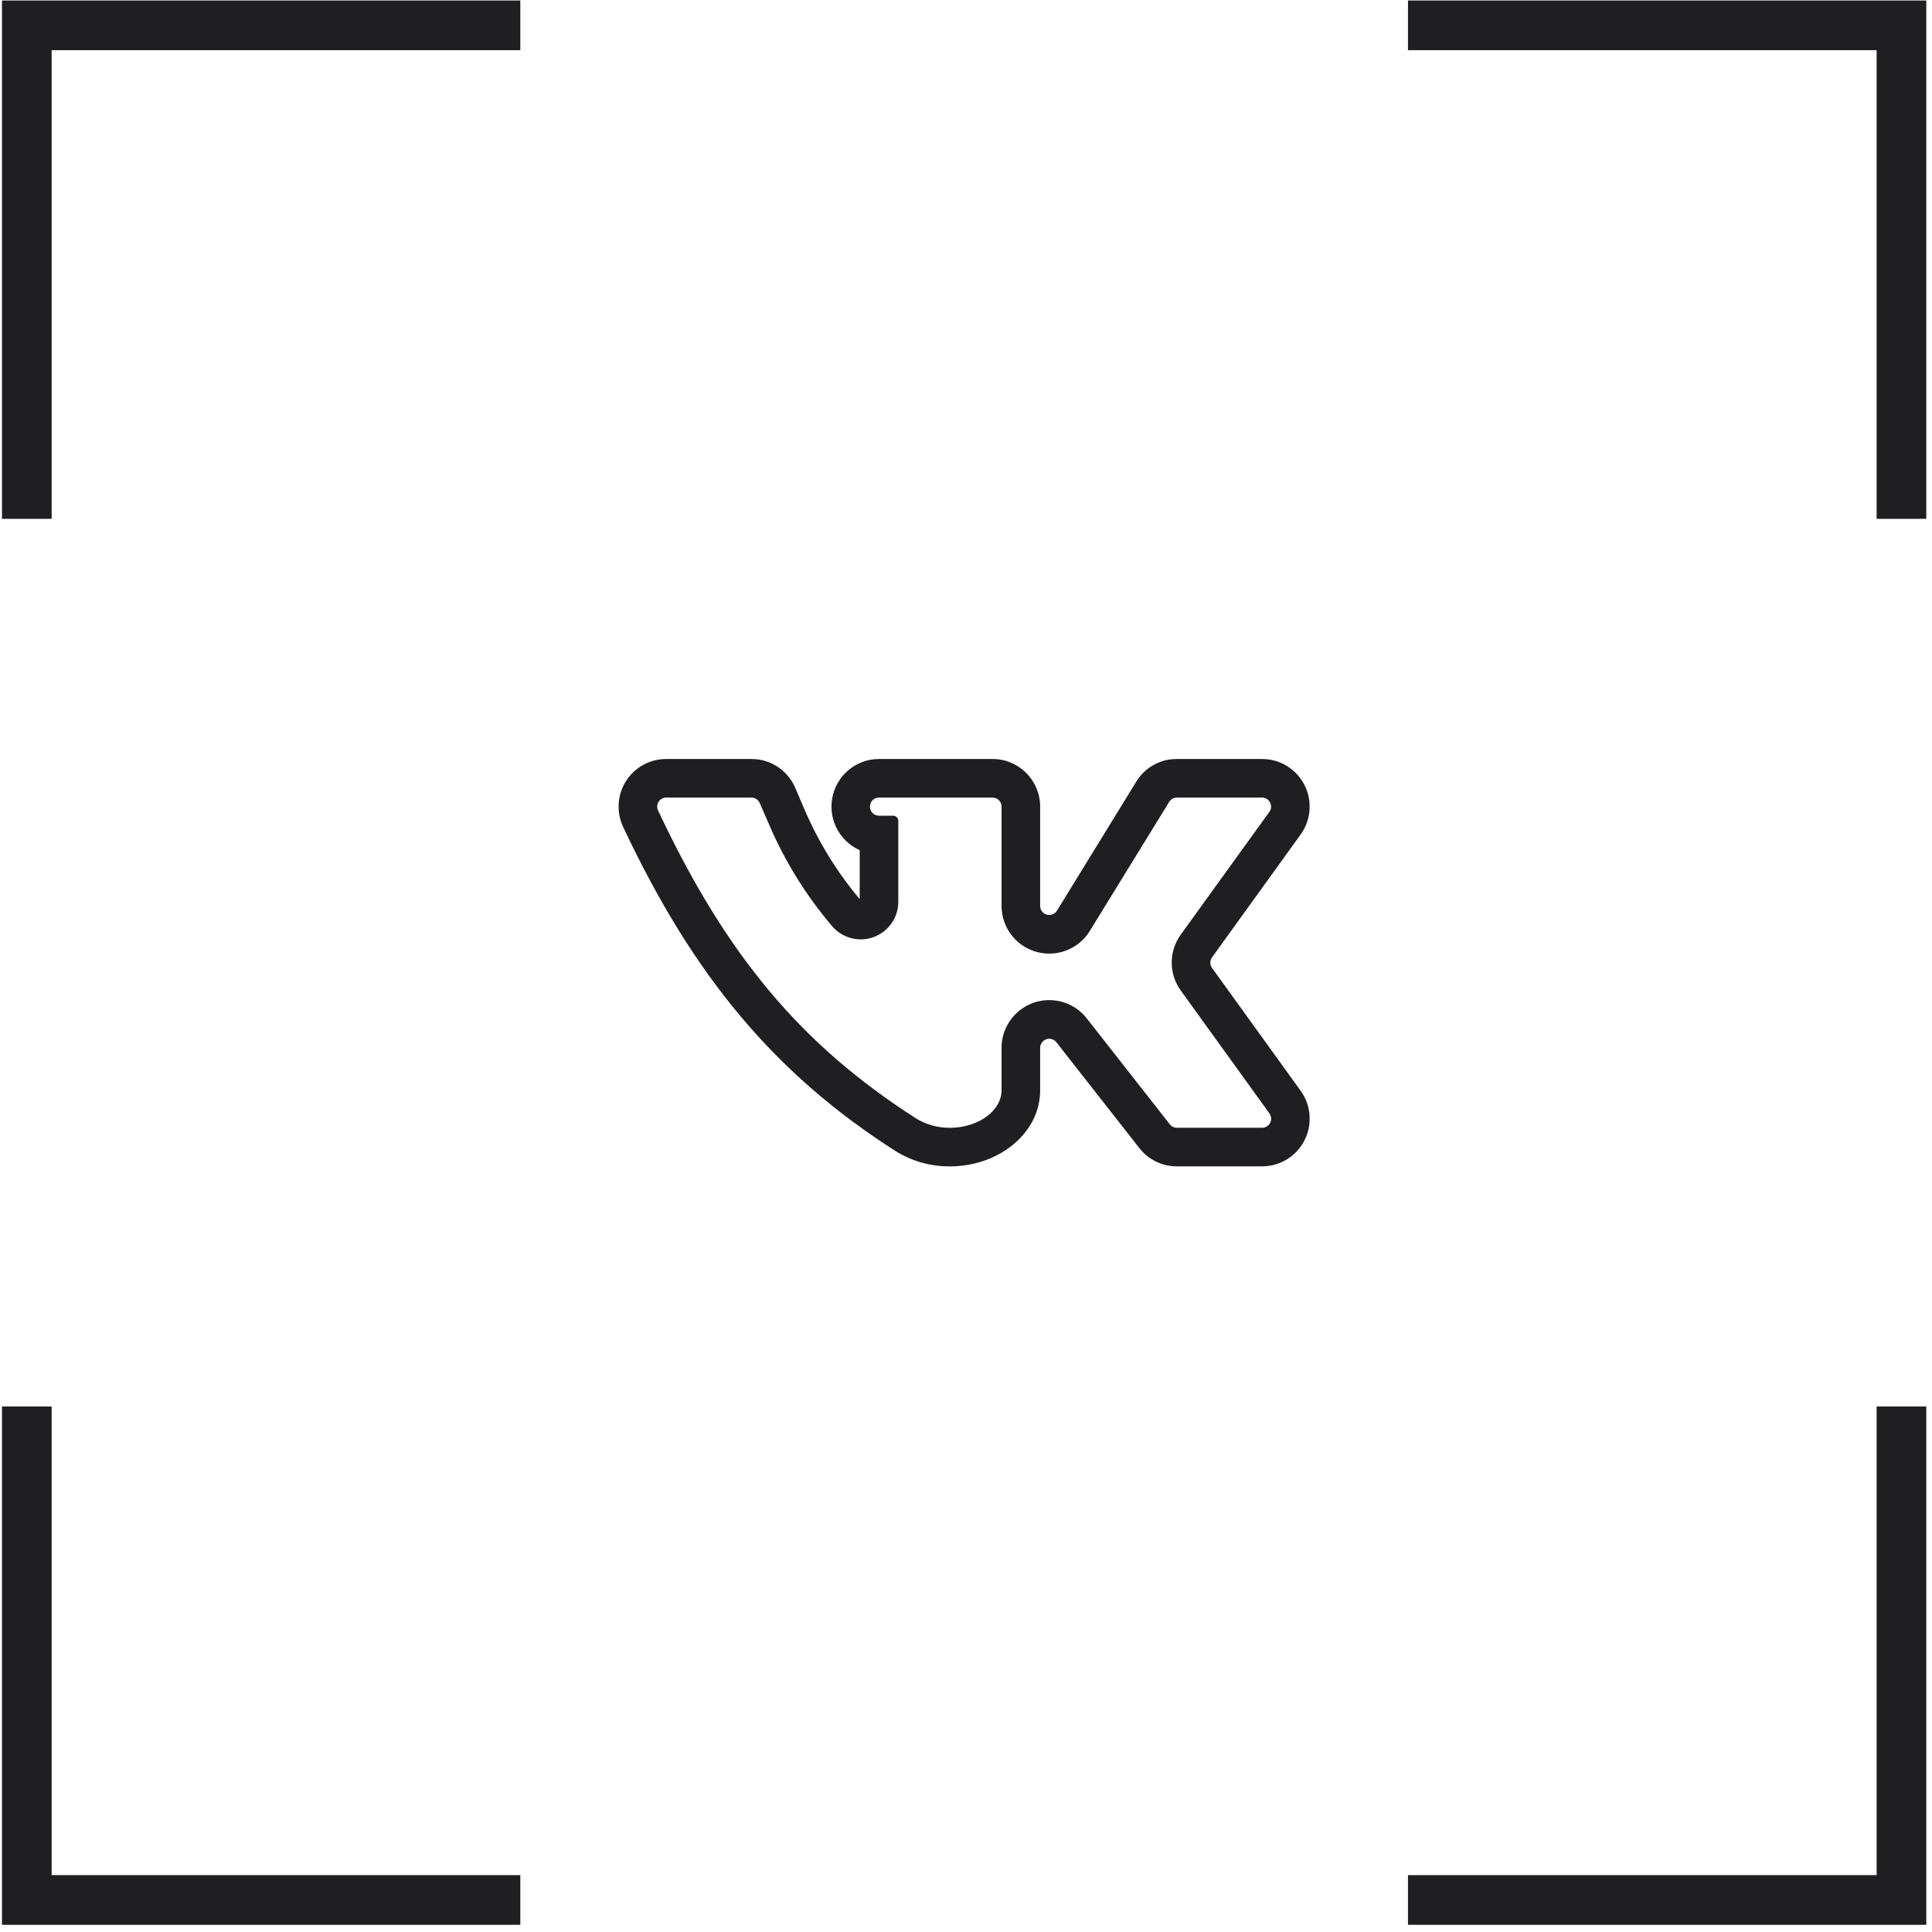 <?xml version="1.0" encoding="UTF-8"?> <svg xmlns="http://www.w3.org/2000/svg" width="227" height="227" viewBox="0 0 227 227" fill="none"> <path d="M223.412 168.172V223.237H168.347M223.412 58.042V2.977H168.347M58.216 2.977H3.151V58.042M3.151 168.172V223.237H58.216" stroke="#1F1E20" stroke-width="5.835" stroke-linecap="square"></path> <mask id="path-2-outside-1_3_1324" maskUnits="userSpaceOnUse" x="72.281" y="88.773" width="82" height="49" fill="black"> <rect fill="white" x="72.281" y="88.773" width="82" height="49"></rect> <path d="M148.28 136.443H138.28C136.742 136.446 135.288 135.738 134.342 134.525L124.591 122.088C124.154 121.529 123.41 121.308 122.738 121.538C122.067 121.768 121.614 122.398 121.612 123.108V128.108C121.612 132.713 117.132 136.443 111.612 136.443C109.453 136.462 107.335 135.862 105.507 134.713C91.506 125.754 82.006 114.441 73.756 96.899C73.029 95.351 73.144 93.539 74.06 92.095C74.976 90.651 76.567 89.775 78.277 89.773H88.277C90.278 89.769 92.089 90.957 92.881 92.794L94.006 95.419C95.706 99.363 97.988 103.03 100.778 106.295C100.869 106.393 100.998 106.447 101.132 106.441C101.255 106.453 101.377 106.412 101.468 106.328C101.56 106.245 101.612 106.127 101.611 106.004V99.482C99.323 98.665 97.955 96.322 98.366 93.928C98.776 91.534 100.849 89.781 103.278 89.773H116.612C119.373 89.773 121.612 92.012 121.612 94.774V106.441C121.613 107.185 122.108 107.838 122.824 108.042C123.54 108.245 124.303 107.949 124.696 107.316L134.008 92.169C134.911 90.674 136.533 89.764 138.28 89.773H148.28C150.128 89.774 151.824 90.794 152.692 92.425C153.56 94.056 153.457 96.033 152.426 97.566L141.925 112.129C141.501 112.713 141.501 113.503 141.925 114.087L152.343 128.525C153.437 130.049 153.586 132.056 152.73 133.725C151.873 135.394 150.155 136.443 148.28 136.443ZM123.279 118.108C124.817 118.105 126.27 118.812 127.217 120.025L136.967 132.463C137.282 132.869 137.766 133.108 138.28 133.109H148.28C148.908 133.111 149.483 132.76 149.769 132.202C150.055 131.643 150.003 130.971 149.634 130.463L139.217 116.025C137.955 114.277 137.955 111.918 139.217 110.171L149.697 95.649C149.862 95.387 149.948 95.083 149.947 94.774C149.947 93.853 149.201 93.107 148.28 93.107H138.28C137.702 93.107 137.166 93.407 136.863 93.898L127.55 109.045C126.384 110.96 124.085 111.866 121.926 111.259C119.767 110.653 118.277 108.683 118.279 106.441V94.774C118.279 93.853 117.532 93.107 116.612 93.107H103.278C102.357 93.107 101.611 93.853 101.611 94.774C101.611 95.694 102.357 96.441 103.278 96.441H104.944V106.004C104.925 107.585 103.932 108.991 102.447 109.537C100.963 110.083 99.295 109.655 98.256 108.462C95.254 104.946 92.795 100.999 90.965 96.753L89.819 94.128C89.558 93.508 88.95 93.105 88.277 93.107H78.277C77.708 93.11 77.18 93.403 76.876 93.884C76.572 94.365 76.535 94.967 76.776 95.482C84.84 112.629 93.694 123.192 107.319 131.922C108.61 132.712 110.098 133.124 111.612 133.109C115.278 133.109 118.279 130.859 118.279 128.108V123.108C118.279 120.347 120.517 118.108 123.279 118.108V118.108Z"></path> </mask> <path d="M148.28 136.443H138.28C136.742 136.446 135.288 135.738 134.342 134.525L124.591 122.088C124.154 121.529 123.41 121.308 122.738 121.538C122.067 121.768 121.614 122.398 121.612 123.108V128.108C121.612 132.713 117.132 136.443 111.612 136.443C109.453 136.462 107.335 135.862 105.507 134.713C91.506 125.754 82.006 114.441 73.756 96.899C73.029 95.351 73.144 93.539 74.06 92.095C74.976 90.651 76.567 89.775 78.277 89.773H88.277C90.278 89.769 92.089 90.957 92.881 92.794L94.006 95.419C95.706 99.363 97.988 103.03 100.778 106.295C100.869 106.393 100.998 106.447 101.132 106.441C101.255 106.453 101.377 106.412 101.468 106.328C101.56 106.245 101.612 106.127 101.611 106.004V99.482C99.323 98.665 97.955 96.322 98.366 93.928C98.776 91.534 100.849 89.781 103.278 89.773H116.612C119.373 89.773 121.612 92.012 121.612 94.774V106.441C121.613 107.185 122.108 107.838 122.824 108.042C123.54 108.245 124.303 107.949 124.696 107.316L134.008 92.169C134.911 90.674 136.533 89.764 138.28 89.773H148.28C150.128 89.774 151.824 90.794 152.692 92.425C153.56 94.056 153.457 96.033 152.426 97.566L141.925 112.129C141.501 112.713 141.501 113.503 141.925 114.087L152.343 128.525C153.437 130.049 153.586 132.056 152.73 133.725C151.873 135.394 150.155 136.443 148.28 136.443ZM123.279 118.108C124.817 118.105 126.27 118.812 127.217 120.025L136.967 132.463C137.282 132.869 137.766 133.108 138.28 133.109H148.28C148.908 133.111 149.483 132.76 149.769 132.202C150.055 131.643 150.003 130.971 149.634 130.463L139.217 116.025C137.955 114.277 137.955 111.918 139.217 110.171L149.697 95.649C149.862 95.387 149.948 95.083 149.947 94.774C149.947 93.853 149.201 93.107 148.28 93.107H138.28C137.702 93.107 137.166 93.407 136.863 93.898L127.55 109.045C126.384 110.96 124.085 111.866 121.926 111.259C119.767 110.653 118.277 108.683 118.279 106.441V94.774C118.279 93.853 117.532 93.107 116.612 93.107H103.278C102.357 93.107 101.611 93.853 101.611 94.774C101.611 95.694 102.357 96.441 103.278 96.441H104.944V106.004C104.925 107.585 103.932 108.991 102.447 109.537C100.963 110.083 99.295 109.655 98.256 108.462C95.254 104.946 92.795 100.999 90.965 96.753L89.819 94.128C89.558 93.508 88.95 93.105 88.277 93.107H78.277C77.708 93.11 77.18 93.403 76.876 93.884C76.572 94.365 76.535 94.967 76.776 95.482C84.84 112.629 93.694 123.192 107.319 131.922C108.61 132.712 110.098 133.124 111.612 133.109C115.278 133.109 118.279 130.859 118.279 128.108V123.108C118.279 120.347 120.517 118.108 123.279 118.108V118.108Z" fill="#1F1E20"></path> <path d="M138.28 136.443V135.843L138.278 135.843L138.28 136.443ZM134.342 134.525L134.815 134.156L134.814 134.155L134.342 134.525ZM124.591 122.088L124.119 122.458L124.119 122.458L124.591 122.088ZM122.738 121.538L122.933 122.106L122.933 122.106L122.738 121.538ZM121.612 123.108L121.012 123.106V123.108H121.612ZM111.612 136.443V135.843L111.606 135.843L111.612 136.443ZM105.507 134.713L105.184 135.219L105.188 135.221L105.507 134.713ZM73.756 96.899L73.213 97.154L73.213 97.154L73.756 96.899ZM78.277 89.773V89.174L78.276 89.174L78.277 89.773ZM88.277 89.773V90.374L88.279 90.374L88.277 89.773ZM92.881 92.794L93.433 92.558L93.432 92.557L92.881 92.794ZM94.006 95.419L93.455 95.656L93.455 95.657L94.006 95.419ZM100.778 106.295L100.322 106.685C100.327 106.692 100.333 106.698 100.339 106.704L100.778 106.295ZM101.132 106.441L101.188 105.844C101.161 105.841 101.134 105.841 101.107 105.842L101.132 106.441ZM101.468 106.328L101.065 105.884L101.062 105.887L101.468 106.328ZM101.611 106.004H101.011L101.011 106.007L101.611 106.004ZM101.611 99.482H102.211C102.211 99.229 102.052 99.002 101.813 98.917L101.611 99.482ZM98.366 93.928L98.957 94.029L98.366 93.928ZM103.278 89.773V89.174L103.276 89.174L103.278 89.773ZM121.612 106.441H121.012L121.012 106.442L121.612 106.441ZM122.824 108.042L122.66 108.619L122.824 108.042ZM124.696 107.316L125.206 107.632L125.207 107.63L124.696 107.316ZM134.008 92.169L134.519 92.484L134.522 92.479L134.008 92.169ZM138.28 89.773L138.277 90.374H138.28V89.773ZM148.28 89.773L148.28 89.174H148.28V89.773ZM152.426 97.566L152.913 97.916C152.916 97.911 152.92 97.906 152.924 97.901L152.426 97.566ZM141.925 112.129L142.411 112.481L142.412 112.48L141.925 112.129ZM141.925 114.087L142.412 113.736L142.411 113.735L141.925 114.087ZM152.343 128.525L152.83 128.175L152.829 128.174L152.343 128.525ZM152.73 133.725L152.196 133.451L152.73 133.725ZM127.217 120.025L126.743 120.394L126.744 120.395L127.217 120.025ZM136.967 132.463L137.441 132.095L137.439 132.093L136.967 132.463ZM138.28 133.109L138.278 133.709H138.28V133.109ZM148.28 133.109L148.283 132.509H148.28V133.109ZM149.769 132.202L149.235 131.928L149.235 131.928L149.769 132.202ZM149.634 130.463L149.147 130.814L149.148 130.815L149.634 130.463ZM139.217 116.025L139.704 115.674L139.704 115.673L139.217 116.025ZM139.217 110.171L139.704 110.522L139.704 110.522L139.217 110.171ZM149.697 95.649L150.183 96C150.191 95.99 150.198 95.979 150.205 95.968L149.697 95.649ZM149.947 94.774H149.347L149.347 94.777L149.947 94.774ZM138.28 93.107V92.507L138.279 92.507L138.28 93.107ZM136.863 93.898L136.352 93.584L136.352 93.584L136.863 93.898ZM127.55 109.045L127.039 108.731L127.037 108.733L127.55 109.045ZM121.926 111.259L122.089 110.681L122.089 110.681L121.926 111.259ZM118.279 106.441L118.879 106.442V106.441H118.279ZM104.944 96.441H105.544C105.544 96.109 105.276 95.841 104.944 95.841V96.441ZM104.944 106.004L105.544 106.011V106.004H104.944ZM102.447 109.537L102.654 110.1L102.654 110.1L102.447 109.537ZM98.256 108.462L97.8 108.852L97.804 108.856L98.256 108.462ZM90.965 96.753L91.516 96.516L91.515 96.513L90.965 96.753ZM89.819 94.128L89.265 94.361L89.269 94.368L89.819 94.128ZM88.277 93.107V93.707L88.279 93.707L88.277 93.107ZM78.277 93.107V92.507L78.274 92.507L78.277 93.107ZM76.876 93.884L76.369 93.563L76.369 93.563L76.876 93.884ZM76.776 95.482L76.233 95.737L76.234 95.738L76.776 95.482ZM107.319 131.922L106.996 132.427L107.006 132.433L107.319 131.922ZM111.612 133.109V132.509L111.605 132.509L111.612 133.109ZM148.28 135.843H138.28V137.043H148.28V135.843ZM138.278 135.843C136.926 135.846 135.647 135.223 134.815 134.156L133.868 134.894C134.928 136.253 136.557 137.047 138.281 137.043L138.278 135.843ZM134.814 134.155L125.063 121.718L124.119 122.458L133.869 134.896L134.814 134.155ZM125.064 121.718C124.469 120.958 123.458 120.657 122.543 120.971L122.933 122.106C123.363 121.958 123.839 122.099 124.119 122.458L125.064 121.718ZM122.544 120.971C121.631 121.284 121.015 122.14 121.012 123.106L122.212 123.11C122.214 122.656 122.503 122.253 122.933 122.106L122.544 120.971ZM121.012 123.108V128.108H122.212V123.108H121.012ZM121.012 128.108C121.012 132.284 116.908 135.843 111.612 135.843V137.043C117.357 137.043 122.212 133.142 122.212 128.108H121.012ZM111.606 135.843C109.563 135.861 107.557 135.293 105.826 134.205L105.188 135.221C107.113 136.431 109.344 137.063 111.617 137.043L111.606 135.843ZM105.83 134.208C91.94 125.319 82.508 114.101 74.299 96.644L73.213 97.154C81.503 114.782 91.073 126.189 105.184 135.219L105.83 134.208ZM74.299 96.644C73.659 95.282 73.76 93.687 74.566 92.416L73.553 91.773C72.527 93.391 72.398 95.42 73.213 97.154L74.299 96.644ZM74.566 92.416C75.373 91.145 76.772 90.375 78.277 90.374L78.276 89.174C76.361 89.176 74.579 90.156 73.553 91.773L74.566 92.416ZM78.277 90.374H88.277V89.174H78.277V90.374ZM88.279 90.374C90.039 90.369 91.633 91.415 92.33 93.032L93.432 92.557C92.545 90.499 90.517 89.168 88.276 89.174L88.279 90.374ZM92.33 93.031L93.455 95.656L94.558 95.183L93.433 92.558L92.33 93.031ZM93.455 95.657C95.179 99.656 97.493 103.374 100.322 106.685L101.234 105.906C98.484 102.686 96.233 99.071 94.557 95.182L93.455 95.657ZM100.339 106.704C100.548 106.929 100.846 107.053 101.157 107.041L101.107 105.842C101.15 105.84 101.19 105.857 101.217 105.886L100.339 106.704ZM101.075 107.039C101.366 107.066 101.657 106.969 101.874 106.77L101.062 105.887C101.097 105.854 101.143 105.84 101.188 105.844L101.075 107.039ZM101.871 106.773C102.089 106.575 102.212 106.294 102.211 106.001L101.011 106.007C101.011 105.96 101.03 105.916 101.065 105.884L101.871 106.773ZM102.211 106.004V99.482H101.011V106.004H102.211ZM101.813 98.917C99.8 98.198 98.596 96.136 98.957 94.029L97.774 93.826C97.314 96.507 98.847 99.132 101.409 100.047L101.813 98.917ZM98.957 94.029C99.319 91.923 101.142 90.38 103.28 90.374L103.276 89.174C100.555 89.182 98.234 91.145 97.774 93.826L98.957 94.029ZM103.278 90.374H116.612V89.174H103.278V90.374ZM116.612 90.374C119.042 90.374 121.012 92.344 121.012 94.774H122.212C122.212 91.681 119.705 89.174 116.612 89.174V90.374ZM121.012 94.774V106.441H122.212V94.774H121.012ZM121.012 106.442C121.014 107.454 121.686 108.342 122.66 108.619L122.987 107.464C122.529 107.334 122.213 106.916 122.212 106.44L121.012 106.442ZM122.66 108.619C123.634 108.895 124.672 108.492 125.206 107.632L124.186 107C123.934 107.405 123.446 107.594 122.987 107.464L122.66 108.619ZM125.207 107.63L134.519 92.484L133.497 91.855L124.185 107.002L125.207 107.63ZM134.522 92.479C135.315 91.165 136.742 90.365 138.277 90.374L138.283 89.174C136.325 89.163 134.507 90.183 133.495 91.859L134.522 92.479ZM138.28 90.374H148.28V89.174H138.28V90.374ZM148.28 90.374C149.906 90.374 151.398 91.272 152.162 92.707L153.222 92.143C152.25 90.317 150.35 89.174 148.28 89.174L148.28 90.374ZM152.162 92.707C152.926 94.142 152.836 95.882 151.928 97.231L152.924 97.901C154.079 96.184 154.194 93.97 153.222 92.143L152.162 92.707ZM151.939 97.215L141.439 111.778L142.412 112.48L152.913 97.916L151.939 97.215ZM141.44 111.776C140.863 112.571 140.863 113.646 141.44 114.44L142.411 113.735C142.139 113.361 142.139 112.855 142.411 112.481L141.44 111.776ZM141.439 114.439L151.856 128.876L152.829 128.174L142.412 113.736L141.439 114.439ZM151.855 128.875C152.818 130.216 152.95 131.983 152.196 133.451L153.264 133.999C154.223 132.13 154.055 129.882 152.83 128.175L151.855 128.875ZM152.196 133.451C151.442 134.92 149.93 135.843 148.28 135.843V137.043C150.38 137.043 152.305 135.868 153.264 133.999L152.196 133.451ZM123.28 118.708C124.633 118.705 125.911 119.328 126.743 120.394L127.69 119.656C126.63 118.297 125.001 117.505 123.278 117.508L123.28 118.708ZM126.744 120.395L136.495 132.833L137.439 132.093L127.689 119.655L126.744 120.395ZM136.493 132.831C136.921 133.382 137.579 133.707 138.278 133.709L138.281 132.509C137.953 132.508 137.643 132.355 137.441 132.095L136.493 132.831ZM138.28 133.709H148.28V132.509H138.28V133.709ZM148.278 133.709C149.132 133.712 149.915 133.235 150.303 132.475L149.235 131.928C149.052 132.286 148.684 132.51 148.283 132.509L148.278 133.709ZM150.303 132.475C150.692 131.715 150.621 130.801 150.12 130.111L149.148 130.815C149.385 131.141 149.418 131.571 149.235 131.928L150.303 132.475ZM150.121 130.112L139.704 115.674L138.731 116.376L149.147 130.814L150.121 130.112ZM139.704 115.673C138.593 114.136 138.593 112.06 139.704 110.522L138.731 109.819C137.317 111.777 137.317 114.419 138.731 116.376L139.704 115.673ZM139.704 110.522L150.183 96L149.21 95.298L138.731 109.819L139.704 110.522ZM150.205 95.968C150.43 95.609 150.549 95.194 150.547 94.77L149.347 94.777C149.348 94.972 149.293 95.164 149.189 95.33L150.205 95.968ZM150.547 94.774C150.547 93.522 149.532 92.507 148.28 92.507V93.707C148.869 93.707 149.347 94.184 149.347 94.774H150.547ZM148.28 92.507H138.28V93.707H148.28V92.507ZM138.279 92.507C137.493 92.508 136.764 92.915 136.352 93.584L137.374 94.213C137.567 93.899 137.91 93.707 138.28 93.707L138.279 92.507ZM136.352 93.584L127.039 108.731L128.061 109.359L137.374 94.213L136.352 93.584ZM127.037 108.733C126.011 110.419 123.988 111.215 122.089 110.681L121.764 111.837C124.182 112.516 126.757 111.502 128.062 109.357L127.037 108.733ZM122.089 110.681C120.189 110.148 118.877 108.415 118.879 106.442L117.679 106.441C117.677 108.952 119.346 111.158 121.764 111.837L122.089 110.681ZM118.879 106.441V94.774H117.679V106.441H118.879ZM118.879 94.774C118.879 93.522 117.864 92.507 116.612 92.507V93.707C117.201 93.707 117.679 94.185 117.679 94.774H118.879ZM116.612 92.507H103.278V93.707H116.612V92.507ZM103.278 92.507C102.025 92.507 101.011 93.522 101.011 94.774H102.211C102.211 94.184 102.688 93.707 103.278 93.707V92.507ZM101.011 94.774C101.011 96.025 102.025 97.041 103.278 97.041V95.841C102.688 95.841 102.211 95.363 102.211 94.774H101.011ZM103.278 97.041H104.944V95.841H103.278V97.041ZM104.344 96.441V106.004H105.544V96.441H104.344ZM104.344 105.996C104.328 107.329 103.492 108.514 102.24 108.974L102.654 110.1C104.373 109.468 105.522 107.841 105.544 106.011L104.344 105.996ZM102.24 108.974C100.99 109.434 99.584 109.073 98.709 108.068L97.804 108.856C99.006 110.237 100.936 110.732 102.654 110.1L102.24 108.974ZM98.713 108.073C95.749 104.602 93.323 100.706 91.516 96.516L90.414 96.991C92.268 101.292 94.759 105.29 97.8 108.852L98.713 108.073ZM91.515 96.513L90.368 93.888L89.269 94.368L90.415 96.993L91.515 96.513ZM90.372 93.895C90.017 93.052 89.191 92.504 88.276 92.507L88.279 93.707C88.709 93.706 89.099 93.963 89.265 94.36L90.372 93.895ZM88.277 92.507H78.277V93.707H88.277V92.507ZM78.274 92.507C77.5 92.511 76.782 92.909 76.369 93.563L77.383 94.204C77.578 93.896 77.916 93.709 78.28 93.707L78.274 92.507ZM76.369 93.563C75.955 94.218 75.905 95.037 76.233 95.737L77.32 95.228C77.165 94.897 77.189 94.512 77.383 94.204L76.369 93.563ZM76.234 95.738C84.336 112.968 93.26 123.626 106.996 132.427L107.643 131.416C94.128 122.757 85.343 112.289 77.319 95.227L76.234 95.738ZM107.006 132.433C108.393 133.282 109.991 133.725 111.618 133.709L111.605 132.509C110.205 132.523 108.828 132.142 107.633 131.41L107.006 132.433ZM111.612 133.709C113.563 133.709 115.359 133.111 116.68 132.12C118.001 131.13 118.879 129.716 118.879 128.108H117.679C117.679 129.251 117.056 130.338 115.96 131.16C114.864 131.982 113.326 132.509 111.612 132.509V133.709ZM118.879 128.108V123.108H117.679V128.108H118.879ZM118.879 123.108C118.879 120.678 120.848 118.708 123.279 118.708V117.508C120.186 117.508 117.679 120.016 117.679 123.108H118.879Z" fill="#1F1E20" mask="url(#path-2-outside-1_3_1324)"></path> </svg> 